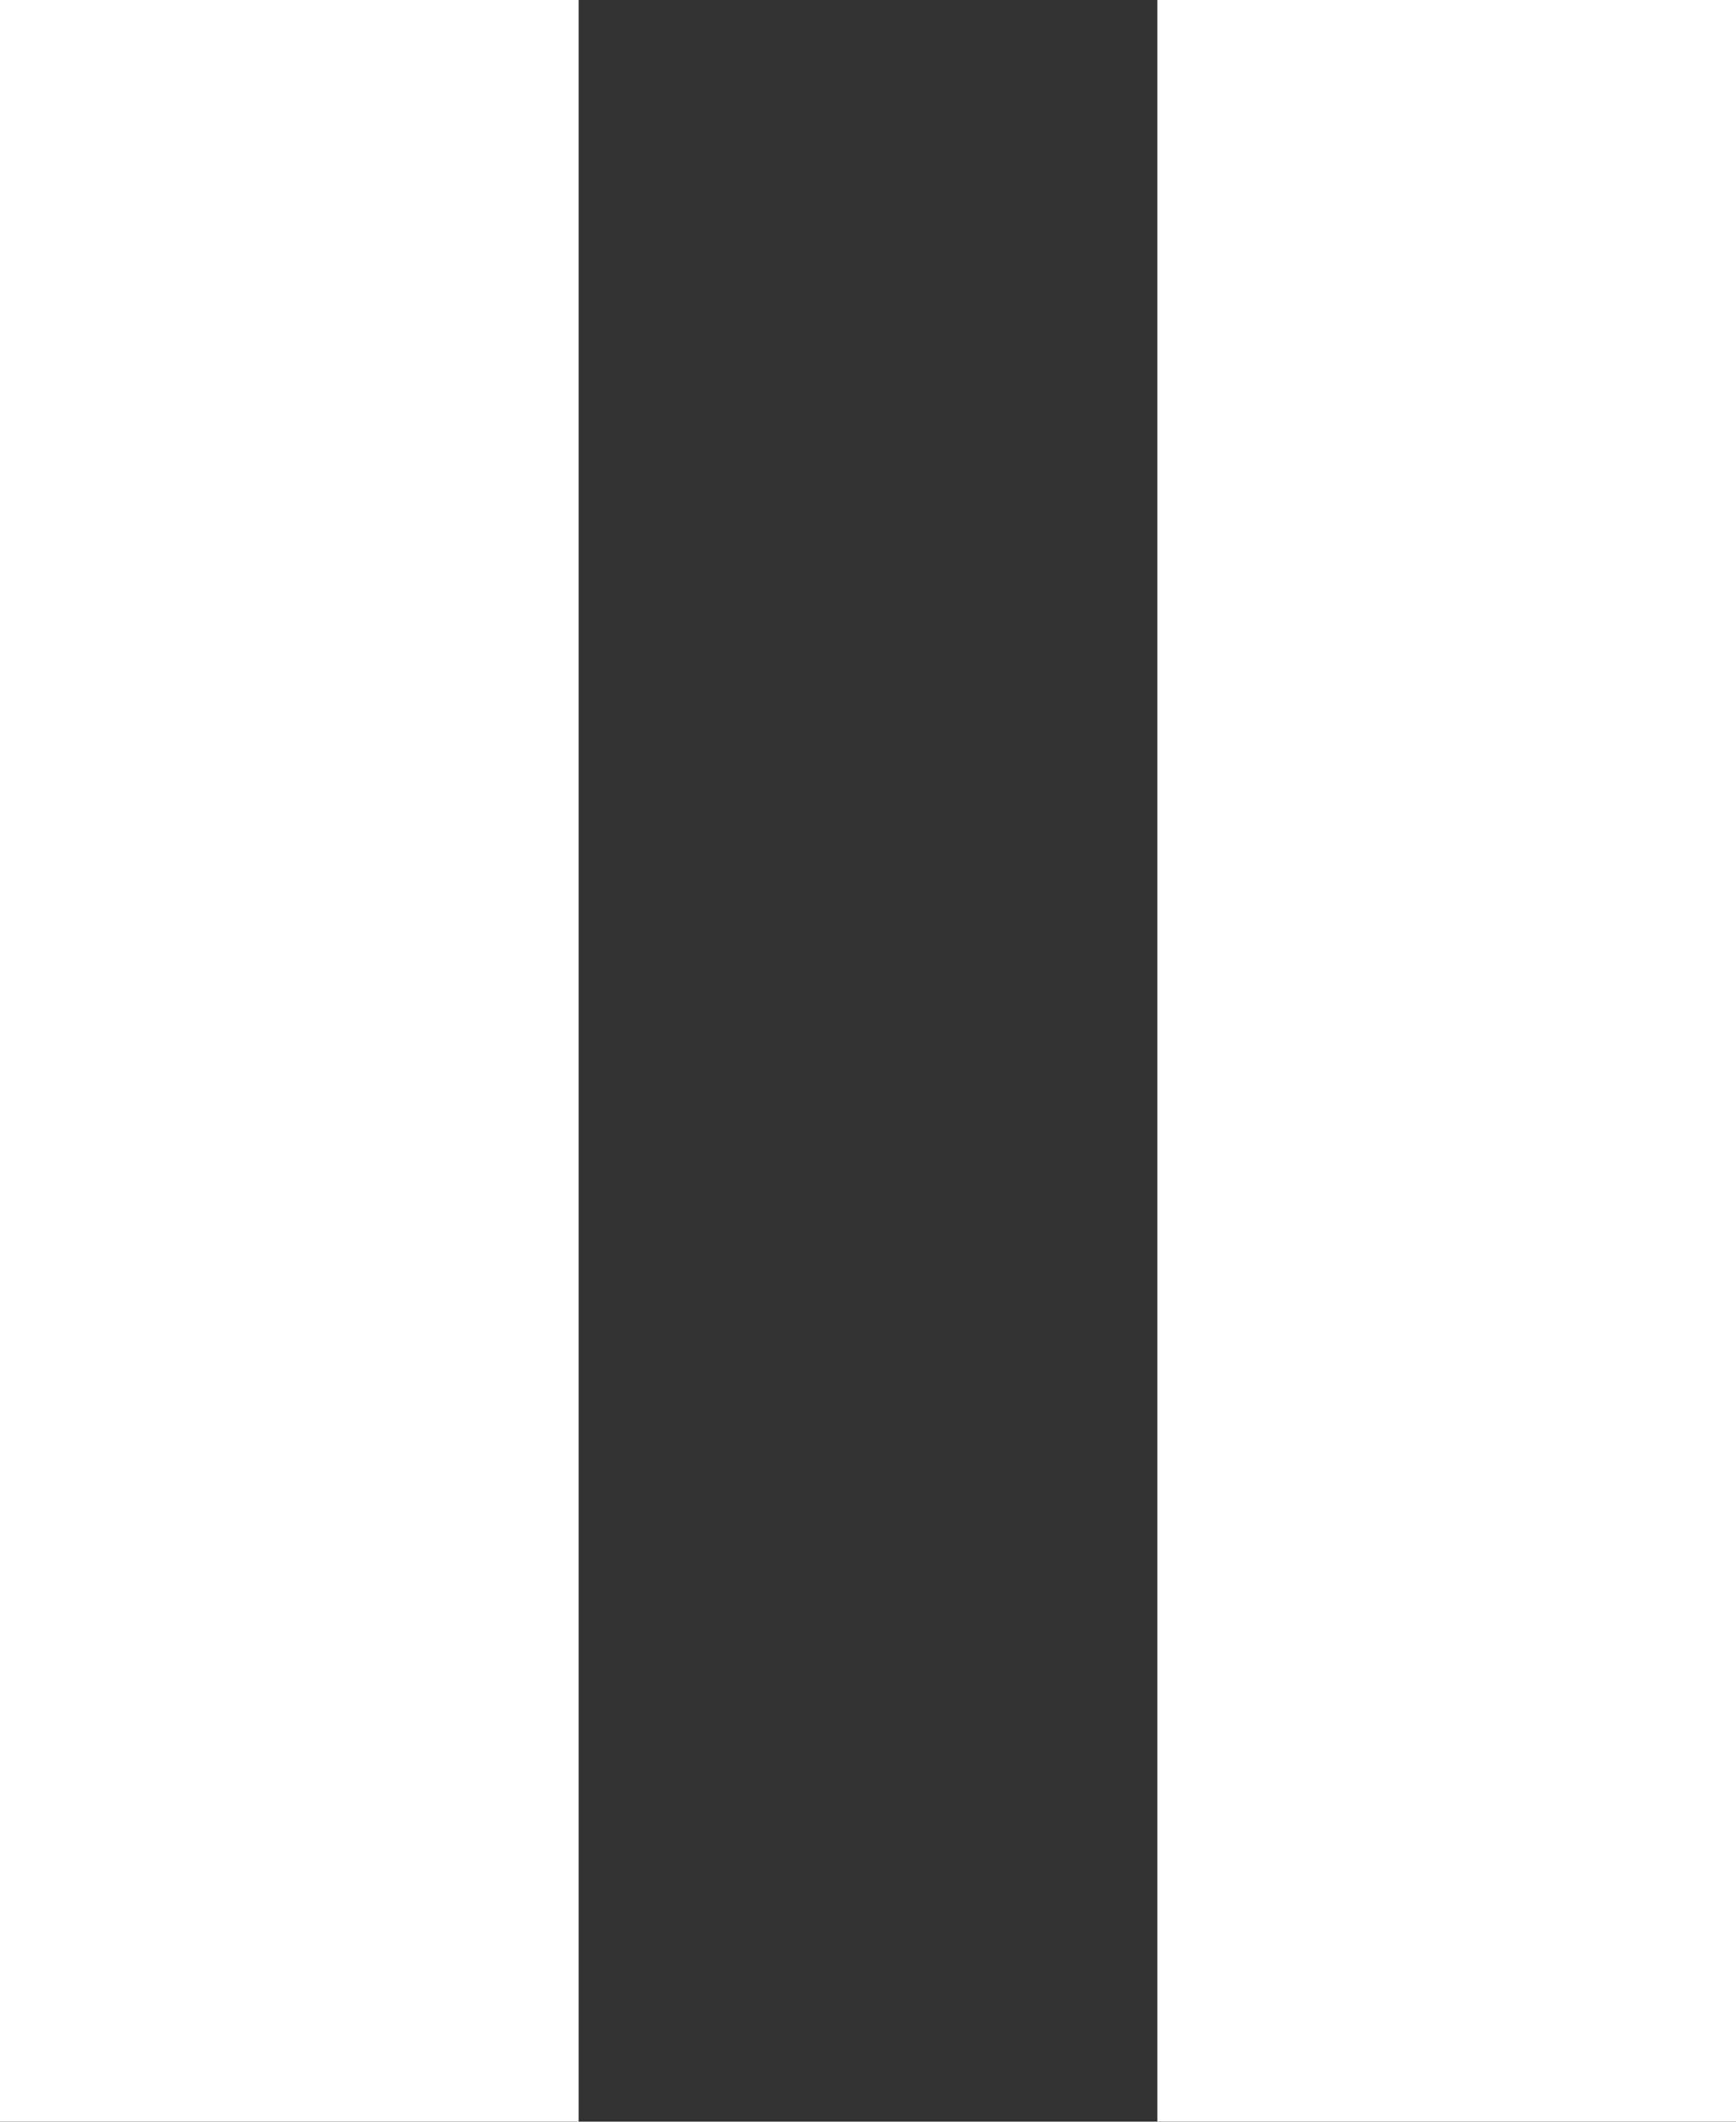 <svg xmlns="http://www.w3.org/2000/svg" width="18" height="22" viewBox="0 0 18 22"><rect x="0" y="0" width="18" height="22" fill="#333333" stroke="none"/><style>.st0{fill:#fff}</style><path class="st0" d="M0 0h6v22H0zm12 0h6v22h-6z"/></svg>